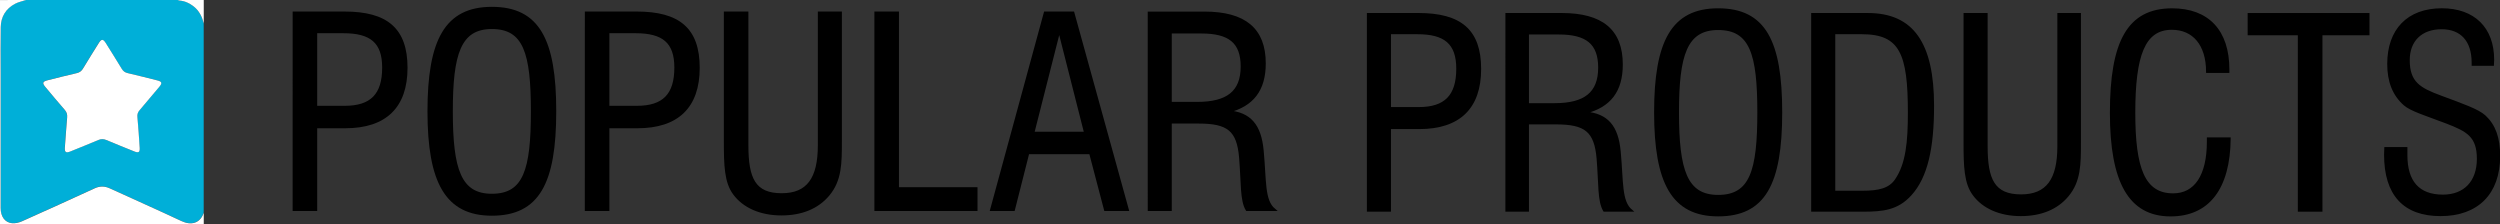 <?xml version="1.0" encoding="UTF-8" standalone="no"?>
<!-- Created with Inkscape (http://www.inkscape.org/) -->

<svg
   xmlns:dc="http://purl.org/dc/elements/1.1/"
   xmlns:cc="http://creativecommons.org/ns#"
   xmlns:rdf="http://www.w3.org/1999/02/22-rdf-syntax-ns#"
   xmlns:svg="http://www.w3.org/2000/svg"
   xmlns="http://www.w3.org/2000/svg"
   xmlns:sodipodi="http://sodipodi.sourceforge.net/DTD/sodipodi-0.dtd"
   xmlns:inkscape="http://www.inkscape.org/namespaces/inkscape"
   width="121.712mm"
   height="10.913mm"
   viewBox="0 0 121.712 10.913"
   version="1.1"
   id="svg1549"
   inkscape:version="0.92.5 (2060ec1f9f, 2020-04-08)"
   sodipodi:docname="popular_products_text_alt.svg">
  <rect x="0" y="0" width="121.712" height="10.913" fill="#333333" stroke="none"/>
  <defs
     id="defs1543" />
  <sodipodi:namedview
     id="base"
     pagecolor="#ffffff"
     bordercolor="#666666"
     borderopacity="1.0"
     inkscape:pageopacity="0.0"
     inkscape:pageshadow="2"
     inkscape:zoom="1.3865349"
     inkscape:cx="125.83253"
     inkscape:cy="-4.4265524"
     inkscape:document-units="mm"
     inkscape:current-layer="layer1"
     showgrid="false"
     inkscape:window-width="1870"
     inkscape:window-height="1018"
     inkscape:window-x="50"
     inkscape:window-y="25"
     inkscape:window-maximized="1"
     inkscape:snap-global="false"
     fit-margin-top="0"
     fit-margin-left="0"
     fit-margin-right="0"
     fit-margin-bottom="0" />
  <g
     inkscape:label="Layer 1"
     inkscape:groupmode="layer"
     id="layer1"
     transform="translate(-72.62,-109.81)">
    <path
       inkscape:connector-curvature="0"
       id="path1457"
       style="fill:#00afd8;fill-opacity:1;fill-rule:nonzero;stroke:none;stroke-width:0.208"
       d="m 75.774,117.043 c -0.01,0.171 0.061,0.224 0.264,0.141 0.457,-0.186 0.916,-0.368 1.37,-0.561 0.134,-0.057 0.25,-0.054 0.382,0.002 0.455,0.192 0.913,0.374 1.37,0.559 0.202,0.082 0.271,0.036 0.257,-0.18 -0.033,-0.498 -0.067,-0.996 -0.111,-1.494 -0.012,-0.135 0.019,-0.235 0.106,-0.336 0.326,-0.378 0.645,-0.762 0.966,-1.145 0.146,-0.173 0.122,-0.249 -0.099,-0.305 -0.483,-0.122 -0.966,-0.245 -1.452,-0.358 -0.131,-0.031 -0.215,-0.095 -0.284,-0.209 -0.255,-0.423 -0.519,-0.84 -0.781,-1.259 -0.125,-0.199 -0.209,-0.199 -0.333,-5.9e-4 -0.258,0.415 -0.519,0.828 -0.771,1.247 -0.074,0.124 -0.164,0.192 -0.308,0.225 -0.476,0.108 -0.949,0.23 -1.423,0.348 -0.239,0.06 -0.262,0.136 -0.103,0.324 0.315,0.374 0.626,0.752 0.948,1.119 0.098,0.112 0.126,0.222 0.113,0.365 -0.042,0.487 -0.075,0.975 -0.115,1.515 m 6.767,-6.089 v 9.212 c -0.175,0.515 -0.606,0.631 -1.091,0.403 -1.154,-0.543 -2.321,-1.057 -3.48,-1.589 -0.252,-0.116 -0.486,-0.119 -0.739,-0.003 -1.177,0.541 -2.357,1.078 -3.54,1.605 -0.148,0.066 -0.329,0.109 -0.488,0.092 -0.351,-0.037 -0.551,-0.327 -0.551,-0.738 -6.49e-4,-2.205 -6.49e-4,-4.41 -2.08e-4,-6.615 0,-0.732 -0.009,-1.463 0.005,-2.195 0.01,-0.508 0.249,-0.898 0.701,-1.135 0.163,-0.086 0.353,-0.122 0.53,-0.182 h 7.386 c 0.028,0.009 0.056,0.024 0.085,0.026 0.264,0.022 0.491,0.128 0.696,0.29 0.269,0.214 0.406,0.504 0.487,0.828" />
    <path
       inkscape:connector-curvature="0"
       id="path1461"
       style="fill:#ffffff;fill-opacity:1;fill-rule:nonzero;stroke:none;stroke-width:0.208"
       d="m 73.887,109.811 c -0.178,0.059 -0.367,0.096 -0.53,0.182 -0.452,0.237 -0.691,0.627 -0.701,1.135 -0.014,0.731 -0.005,1.463 -0.005,2.195 -4.17e-4,2.205 -4.17e-4,4.41 2.07e-4,6.615 0,0.412 0.2,0.701 0.551,0.738 0.159,0.017 0.34,-0.026 0.488,-0.092 1.183,-0.528 2.363,-1.064 3.54,-1.605 0.253,-0.116 0.487,-0.113 0.739,0.003 1.159,0.532 2.326,1.046 3.48,1.589 0.484,0.228 0.916,0.112 1.091,-0.403 v 0.556 h -9.92 v -10.912 z" />
    <path
       inkscape:connector-curvature="0"
       id="path1465"
       style="fill:#ffffff;fill-opacity:1;fill-rule:nonzero;stroke:none;stroke-width:0.208"
       d="m 82.54,110.955 c -0.08,-0.324 -0.217,-0.614 -0.487,-0.828 -0.205,-0.162 -0.432,-0.268 -0.696,-0.29 -0.029,-0.002 -0.056,-0.017 -0.084,-0.026 h 1.267 z" />
    <path
       inkscape:connector-curvature="0"
       id="path1469"
       style="fill:#ffffff;fill-opacity:1;fill-rule:nonzero;stroke:none;stroke-width:0.208"
       d="m 75.774,117.043 c 0.04,-0.54 0.073,-1.028 0.115,-1.515 0.012,-0.142 -0.016,-0.253 -0.113,-0.365 -0.322,-0.367 -0.633,-0.745 -0.948,-1.119 -0.159,-0.189 -0.136,-0.264 0.103,-0.324 0.474,-0.119 0.947,-0.24 1.423,-0.349 0.143,-0.032 0.234,-0.101 0.308,-0.225 0.252,-0.419 0.512,-0.832 0.771,-1.247 0.124,-0.199 0.208,-0.199 0.333,5.9e-4 0.262,0.419 0.525,0.837 0.781,1.259 0.069,0.114 0.152,0.178 0.284,0.209 0.486,0.113 0.969,0.236 1.452,0.358 0.221,0.056 0.244,0.131 0.099,0.305 -0.321,0.382 -0.64,0.766 -0.966,1.145 -0.088,0.101 -0.119,0.201 -0.106,0.336 0.044,0.497 0.079,0.995 0.111,1.494 0.014,0.216 -0.055,0.261 -0.257,0.18 -0.457,-0.185 -0.916,-0.367 -1.37,-0.559 -0.133,-0.056 -0.248,-0.059 -0.382,-0.002 -0.454,0.193 -0.913,0.375 -1.37,0.561 -0.204,0.083 -0.274,0.03 -0.264,-0.141" />
    <g
       id="g921"
       transform="matrix(0.833,0,0,0.833,77.459,8.576)"
       style="fill:#000000;stroke:#000000">
      <path
         d="m 74.141,133.839 h 1.283 V 129.012 H 77.135 c 2.337,0 3.559,-1.176 3.559,-3.452 0,-2.261 -1.146,-3.208 -3.605,-3.208 h -2.948 z m 1.283,-5.988 v -4.384 h 1.604 c 1.604,0 2.337,0.58 2.337,2.077 0,1.589 -0.703,2.306 -2.261,2.306 z"
         style="font-style:normal;font-variant:normal;font-weight:normal;font-stretch:normal;font-size:50.8px;line-height:110%;font-family:'Swiss 721 Condensed';-inkscape-font-specification:'Swiss 721 Condensed, ';text-align:start;letter-spacing:0px;word-spacing:0px;text-anchor:start;fill:#000000;fill-opacity:1;stroke:#000000;stroke-width:0.125;stroke-miterlimit:4;stroke-dasharray:none;stroke-opacity:1"
         id="path828"
         inkscape:connector-curvature="0" />
      <path
         d="m 82.236,133.839 h 1.253 v -5.102 H 85.123 c 1.726,0 2.306,0.443 2.444,2.062 0.122,1.466 0.046,2.49 0.382,3.04 h 1.589 c -0.642,-0.535 -0.519,-1.68 -0.687,-3.452 -0.137,-1.482 -0.733,-2.169 -2.016,-2.276 1.451,-0.367 2.138,-1.268 2.138,-2.811 0,-2.001 -1.161,-2.948 -3.513,-2.948 h -3.223 z m 1.253,-6.217 v -4.139 h 1.802 c 1.619,0 2.368,0.565 2.368,2.001 0,1.497 -0.855,2.138 -2.612,2.138 z"
         style="font-style:normal;font-variant:normal;font-weight:normal;font-stretch:normal;font-size:50.8px;line-height:110%;font-family:'Swiss 721 Condensed';-inkscape-font-specification:'Swiss 721 Condensed, ';text-align:start;letter-spacing:0px;word-spacing:0px;text-anchor:start;fill:#000000;fill-opacity:1;stroke:#000000;stroke-width:0.125;stroke-miterlimit:4;stroke-dasharray:none;stroke-opacity:1"
         id="path830"
         inkscape:connector-curvature="0" />
      <path
         d="m 90.928,128.095 c 0,4.124 1.023,6.018 3.681,6.018 2.704,0 3.681,-1.833 3.681,-6.018 0,-4.155 -0.962,-6.018 -3.681,-6.018 -2.688,0 -3.681,1.894 -3.681,6.018 z m 1.329,0 c 0,-3.36 0.474,-4.873 2.352,-4.873 1.909,0 2.352,1.466 2.352,4.873 0,3.422 -0.443,4.888 -2.352,4.888 -1.864,0 -2.352,-1.482 -2.352,-4.888 z"
         style="font-style:normal;font-variant:normal;font-weight:normal;font-stretch:normal;font-size:50.8px;line-height:110%;font-family:'Swiss 721 Condensed';-inkscape-font-specification:'Swiss 721 Condensed, ';text-align:start;letter-spacing:0px;word-spacing:0px;text-anchor:start;fill:#000000;fill-opacity:1;stroke:#000000;stroke-width:0.125;stroke-miterlimit:4;stroke-dasharray:none;stroke-opacity:1"
         id="path832"
         inkscape:connector-curvature="0" />
      <path
         d="m 100.108,133.839 h 2.963 c 1.176,0 2.016,-0.092 2.78,-0.932 0.947,-1.039 1.314,-2.734 1.314,-5.193 0,-3.651 -1.191,-5.361 -3.803,-5.361 h -3.254 z m 1.283,-1.1 v -9.272 h 1.619 c 2.276,0 2.749,1.207 2.749,4.644 0,1.726 -0.122,3.009 -0.764,3.941 -0.367,0.535 -0.978,0.687 -1.94,0.687 z"
         style="font-style:normal;font-variant:normal;font-weight:normal;font-stretch:normal;font-size:50.8px;line-height:110%;font-family:'Swiss 721 Condensed';-inkscape-font-specification:'Swiss 721 Condensed, ';text-align:start;letter-spacing:0px;word-spacing:0px;text-anchor:start;fill:#000000;fill-opacity:1;stroke:#000000;stroke-width:0.125;stroke-miterlimit:4;stroke-dasharray:none;stroke-opacity:1"
         id="path834"
         inkscape:connector-curvature="0" />
      <path
         d="m 109.013,122.352 v 7.5 c 0,1.405 0.03,2.383 0.535,3.055 0.55,0.748 1.527,1.191 2.749,1.191 1.176,0 2.108,-0.382 2.734,-1.13 0.718,-0.855 0.718,-1.848 0.718,-3.116 v -7.5 h -1.253 v 7.729 c 0,1.94 -0.657,2.872 -2.184,2.872 -1.604,0 -2.016,-0.932 -2.016,-2.872 v -7.729 z"
         style="font-style:normal;font-variant:normal;font-weight:normal;font-stretch:normal;font-size:50.8px;line-height:110%;font-family:'Swiss 721 Condensed';-inkscape-font-specification:'Swiss 721 Condensed, ';text-align:start;letter-spacing:0px;word-spacing:0px;text-anchor:start;fill:#000000;fill-opacity:1;stroke:#000000;stroke-width:0.125;stroke-miterlimit:4;stroke-dasharray:none;stroke-opacity:1"
         id="path836"
         inkscape:connector-curvature="0" />
      <path
         d="m 123.234,129.623 c 0,0.061 0,0.122 0,0.183 0,2.001 -0.748,3.086 -2.032,3.086 -1.711,0 -2.276,-1.512 -2.276,-4.766 0,-3.36 0.565,-4.918 2.2,-4.918 1.253,0 2.062,0.916 2.062,2.52 h 1.237 c 0,-0.046 0,-0.092 0,-0.137 0,-2.261 -1.191,-3.513 -3.284,-3.513 -2.566,0 -3.574,1.894 -3.574,6.049 0,4.033 1.085,5.988 3.483,5.988 2.2,0 3.422,-1.558 3.452,-4.491 z"
         style="font-style:normal;font-variant:normal;font-weight:normal;font-stretch:normal;font-size:50.8px;line-height:110%;font-family:'Swiss 721 Condensed';-inkscape-font-specification:'Swiss 721 Condensed, ';text-align:start;letter-spacing:0px;word-spacing:0px;text-anchor:start;fill:#000000;fill-opacity:1;stroke:#000000;stroke-width:0.125;stroke-miterlimit:4;stroke-dasharray:none;stroke-opacity:1"
         id="path838"
         inkscape:connector-curvature="0" />
      <path
         d="m 128.55,133.839 h 1.314 v -10.31 h 2.749 v -1.176 h -6.996 v 1.176 h 2.933 z"
         style="font-style:normal;font-variant:normal;font-weight:normal;font-stretch:normal;font-size:50.8px;line-height:110%;font-family:'Swiss 721 Condensed';-inkscape-font-specification:'Swiss 721 Condensed, ';text-align:start;letter-spacing:0px;word-spacing:0px;text-anchor:start;fill:#000000;fill-opacity:1;stroke:#000000;stroke-width:0.125;stroke-miterlimit:4;stroke-dasharray:none;stroke-opacity:1"
         id="path840"
         inkscape:connector-curvature="0" />
      <path
         d="m 133.606,130.188 c 0,0.122 -0.015,0.26 -0.015,0.382 0,2.322 1.1,3.528 3.238,3.528 2.154,0 3.422,-1.268 3.422,-3.452 0,-1.039 -0.26,-1.787 -0.84,-2.322 -0.397,-0.367 -1.298,-0.672 -2.566,-1.146 -1.237,-0.458 -1.879,-0.81 -1.879,-2.138 0,-1.146 0.733,-1.864 1.925,-1.864 1.146,0 1.818,0.718 1.818,2.016 0,0.03 0,0.076 0,0.122 h 1.176 c 0,-0.092 0.015,-0.199 0.015,-0.29 0,-1.848 -1.13,-2.948 -2.994,-2.948 -1.986,0 -3.131,1.207 -3.131,3.192 0,1.023 0.305,1.802 0.947,2.368 0.382,0.336 1.253,0.596 2.459,1.054 1.237,0.474 1.833,0.81 1.833,2.123 0,1.344 -0.779,2.154 -2.047,2.154 -1.421,0 -2.138,-0.81 -2.138,-2.368 0,-0.076 0,-0.199 0,-0.412 z"
         style="font-style:normal;font-variant:normal;font-weight:normal;font-stretch:normal;font-size:50.8px;line-height:110%;font-family:'Swiss 721 Condensed';-inkscape-font-specification:'Swiss 721 Condensed, ';text-align:start;letter-spacing:0px;word-spacing:0px;text-anchor:start;fill:#000000;fill-opacity:1;stroke:#000000;stroke-width:0.125;stroke-miterlimit:4;stroke-dasharray:none;stroke-opacity:1"
         id="path842"
         inkscape:connector-curvature="0" />
    </g>
    <g
       id="g930">
      <path
         d="m 86.929,120.02 h 1.071 v -4.028 h 1.428 c 1.95,0 2.97,-0.981 2.97,-2.881 0,-1.887 -0.956,-2.677 -3.008,-2.677 h -2.46 z m 1.071,-4.997 v -3.658 h 1.338 c 1.338,0 1.95,0.484 1.95,1.734 0,1.326 -0.586,1.925 -1.887,1.925 z"
         style="font-style:normal;font-variant:normal;font-weight:normal;font-stretch:normal;font-size:50.8px;line-height:110%;font-family:'Swiss 721 Condensed';-inkscape-font-specification:'Swiss 721 Condensed, ';text-align:start;letter-spacing:0px;word-spacing:0px;text-anchor:start;fill:#000000;fill-opacity:1;stroke:#000000;stroke-width:0.125;stroke-miterlimit:4;stroke-dasharray:none;stroke-opacity:1"
         id="path849"
         inkscape:connector-curvature="0" />
      <path
         d="m 93.494,115.227 c 0,3.442 0.854,5.022 3.072,5.022 2.256,0 3.072,-1.53 3.072,-5.022 0,-3.467 -0.803,-5.022 -3.072,-5.022 -2.243,0 -3.072,1.581 -3.072,5.022 z m 1.109,0 c 0,-2.804 0.395,-4.066 1.963,-4.066 1.593,0 1.963,1.224 1.963,4.066 0,2.855 -0.37,4.079 -1.963,4.079 -1.555,0 -1.963,-1.236 -1.963,-4.079 z"
         style="font-style:normal;font-variant:normal;font-weight:normal;font-stretch:normal;font-size:50.8px;line-height:110%;font-family:'Swiss 721 Condensed';-inkscape-font-specification:'Swiss 721 Condensed, ';text-align:start;letter-spacing:0px;word-spacing:0px;text-anchor:start;fill:#000000;fill-opacity:1;stroke:#000000;stroke-width:0.125;stroke-miterlimit:4;stroke-dasharray:none;stroke-opacity:1"
         id="path851"
         inkscape:connector-curvature="0" />
      <path
         d="m 101.154,120.02 h 1.071 v -4.028 h 1.428 c 1.95,0 2.97,-0.981 2.97,-2.881 0,-1.887 -0.956,-2.677 -3.008,-2.677 h -2.46 z m 1.071,-4.997 v -3.658 h 1.338 c 1.338,0 1.95,0.484 1.95,1.734 0,1.326 -0.586,1.925 -1.887,1.925 z"
         style="font-style:normal;font-variant:normal;font-weight:normal;font-stretch:normal;font-size:50.8px;line-height:110%;font-family:'Swiss 721 Condensed';-inkscape-font-specification:'Swiss 721 Condensed, ';text-align:start;letter-spacing:0px;word-spacing:0px;text-anchor:start;fill:#000000;fill-opacity:1;stroke:#000000;stroke-width:0.125;stroke-miterlimit:4;stroke-dasharray:none;stroke-opacity:1"
         id="path853"
         inkscape:connector-curvature="0" />
      <path
         d="m 107.923,110.434 v 6.259 c 0,1.173 0.025,1.988 0.446,2.549 0.459,0.625 1.275,0.994 2.294,0.994 0.981,0 1.759,-0.319 2.282,-0.943 0.599,-0.714 0.599,-1.542 0.599,-2.6 v -6.259 h -1.045 v 6.45 c 0,1.619 -0.548,2.396 -1.823,2.396 -1.338,0 -1.683,-0.778 -1.683,-2.396 v -6.45 z"
         style="font-style:normal;font-variant:normal;font-weight:normal;font-stretch:normal;font-size:50.8px;line-height:110%;font-family:'Swiss 721 Condensed';-inkscape-font-specification:'Swiss 721 Condensed, ';text-align:start;letter-spacing:0px;word-spacing:0px;text-anchor:start;fill:#000000;fill-opacity:1;stroke:#000000;stroke-width:0.125;stroke-miterlimit:4;stroke-dasharray:none;stroke-opacity:1"
         id="path855"
         inkscape:connector-curvature="0" />
      <path
         d="m 115.252,120.02 h 4.895 v -1.032 h -3.824 v -8.553 h -1.071 z"
         style="font-style:normal;font-variant:normal;font-weight:normal;font-stretch:normal;font-size:50.8px;line-height:110%;font-family:'Swiss 721 Condensed';-inkscape-font-specification:'Swiss 721 Condensed, ';text-align:start;letter-spacing:0px;word-spacing:0px;text-anchor:start;fill:#000000;fill-opacity:1;stroke:#000000;stroke-width:0.125;stroke-miterlimit:4;stroke-dasharray:none;stroke-opacity:1"
         id="path857"
         inkscape:connector-curvature="0" />
      <path
         d="m 120.886,120.02 h 1.083 l 0.701,-2.766 h 3.034 l 0.727,2.766 h 1.083 l -2.651,-9.585 h -1.364 z m 2.027,-3.735 1.275,-5.022 1.275,5.022 z"
         style="font-style:normal;font-variant:normal;font-weight:normal;font-stretch:normal;font-size:50.8px;line-height:110%;font-family:'Swiss 721 Condensed';-inkscape-font-specification:'Swiss 721 Condensed, ';text-align:start;letter-spacing:0px;word-spacing:0px;text-anchor:start;fill:#000000;fill-opacity:1;stroke:#000000;stroke-width:0.125;stroke-miterlimit:4;stroke-dasharray:none;stroke-opacity:1"
         id="path859"
         inkscape:connector-curvature="0" />
      <path
         d="m 128.56,120.02 h 1.045 v -4.257 h 1.364 c 1.44,0 1.925,0.37 2.039,1.721 0.102,1.224 0.038,2.078 0.319,2.537 h 1.326 c -0.535,-0.446 -0.433,-1.402 -0.574,-2.881 -0.115,-1.236 -0.612,-1.81 -1.683,-1.899 1.211,-0.306 1.785,-1.058 1.785,-2.345 0,-1.67 -0.969,-2.46 -2.932,-2.46 h -2.69 z m 1.045,-5.188 v -3.454 h 1.504 c 1.351,0 1.976,0.472 1.976,1.67 0,1.249 -0.714,1.785 -2.18,1.785 z"
         style="font-style:normal;font-variant:normal;font-weight:normal;font-stretch:normal;font-size:50.8px;line-height:110%;font-family:'Swiss 721 Condensed';-inkscape-font-specification:'Swiss 721 Condensed, ';text-align:start;letter-spacing:0px;word-spacing:0px;text-anchor:start;fill:#000000;fill-opacity:1;stroke:#000000;stroke-width:0.125;stroke-miterlimit:4;stroke-dasharray:none;stroke-opacity:1"
         id="path861"
         inkscape:connector-curvature="0" />
    </g>
  </g>
</svg>
